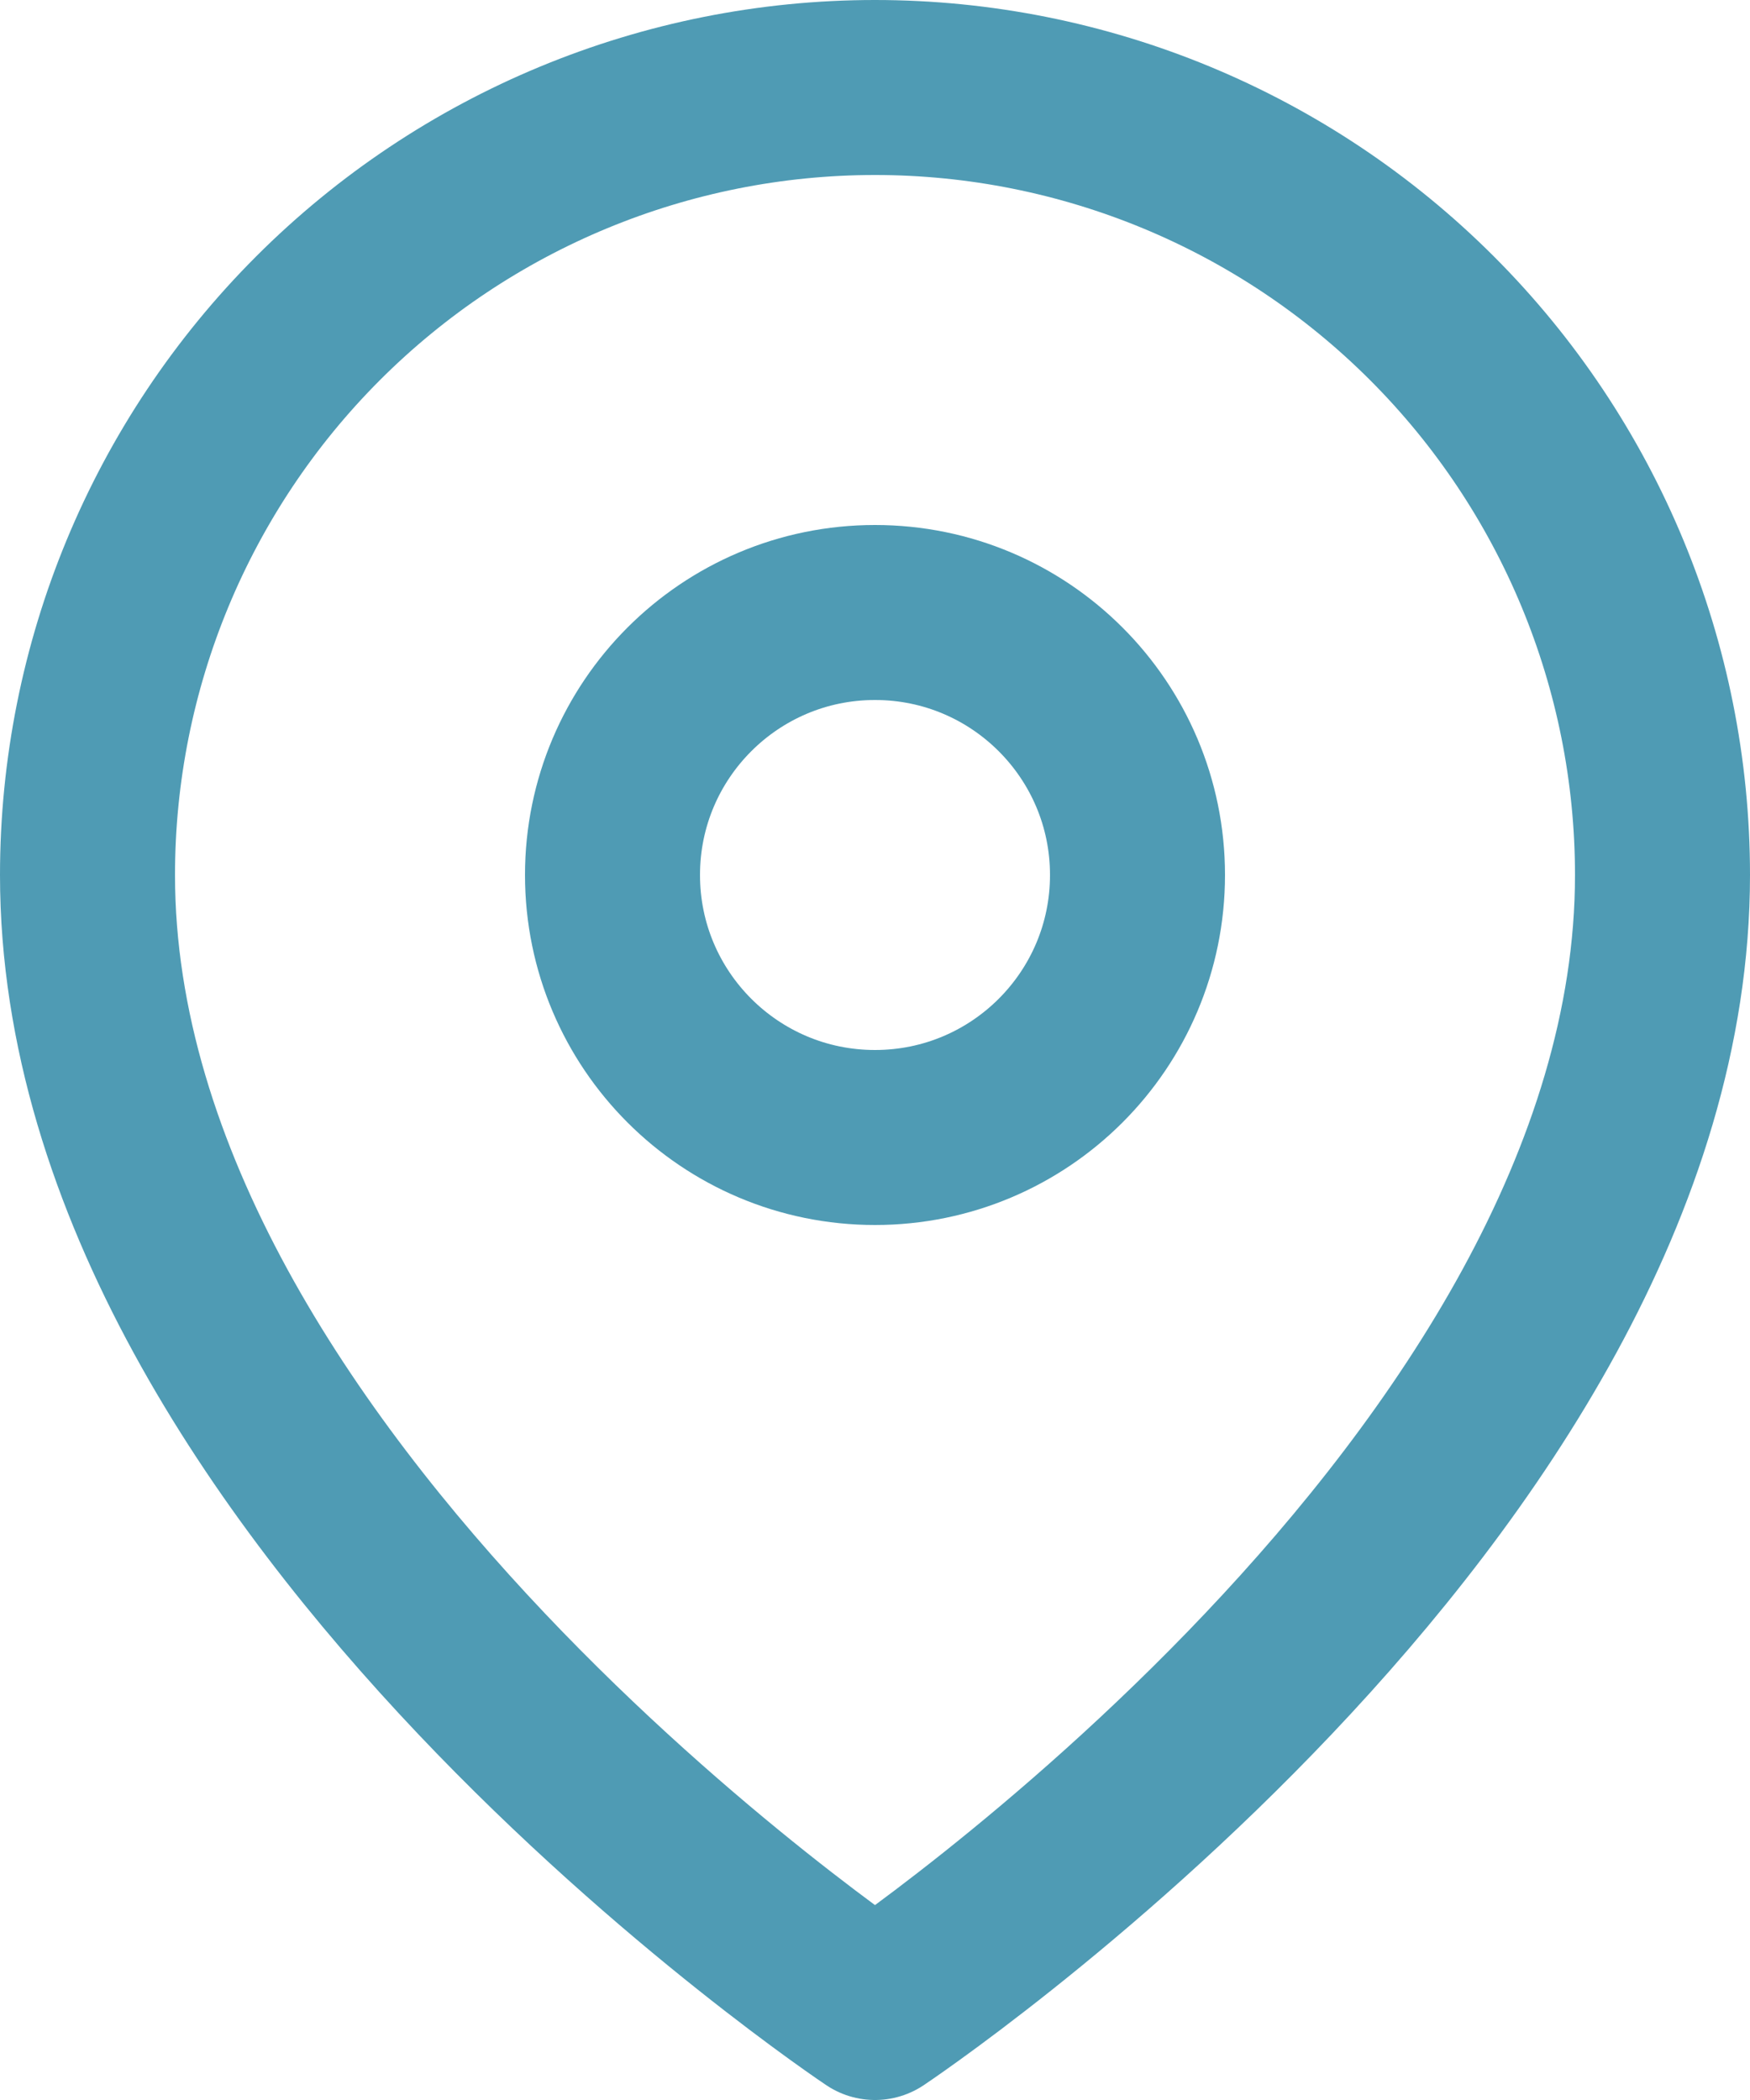 <svg width="40" height="48" viewBox="0 0 40 48" fill="none" xmlns="http://www.w3.org/2000/svg">
<path d="M38 20C38 34 20 46 20 46C20 46 2 34 2 20C2 15.226 3.896 10.648 7.272 7.272C10.648 3.896 15.226 2 20 2C24.774 2 29.352 3.896 32.728 7.272C36.104 10.648 38 15.226 38 20Z" stroke="#4F9BB4" stroke-width="4" stroke-linecap="round" stroke-linejoin="round"/>
<path d="M20 26C23.314 26 26 23.314 26 20C26 16.686 23.314 14 20 14C16.686 14 14 16.686 14 20C14 23.314 16.686 26 20 26Z" stroke="#4F9BB4" stroke-width="4" stroke-linecap="round" stroke-linejoin="round"/>
</svg>

